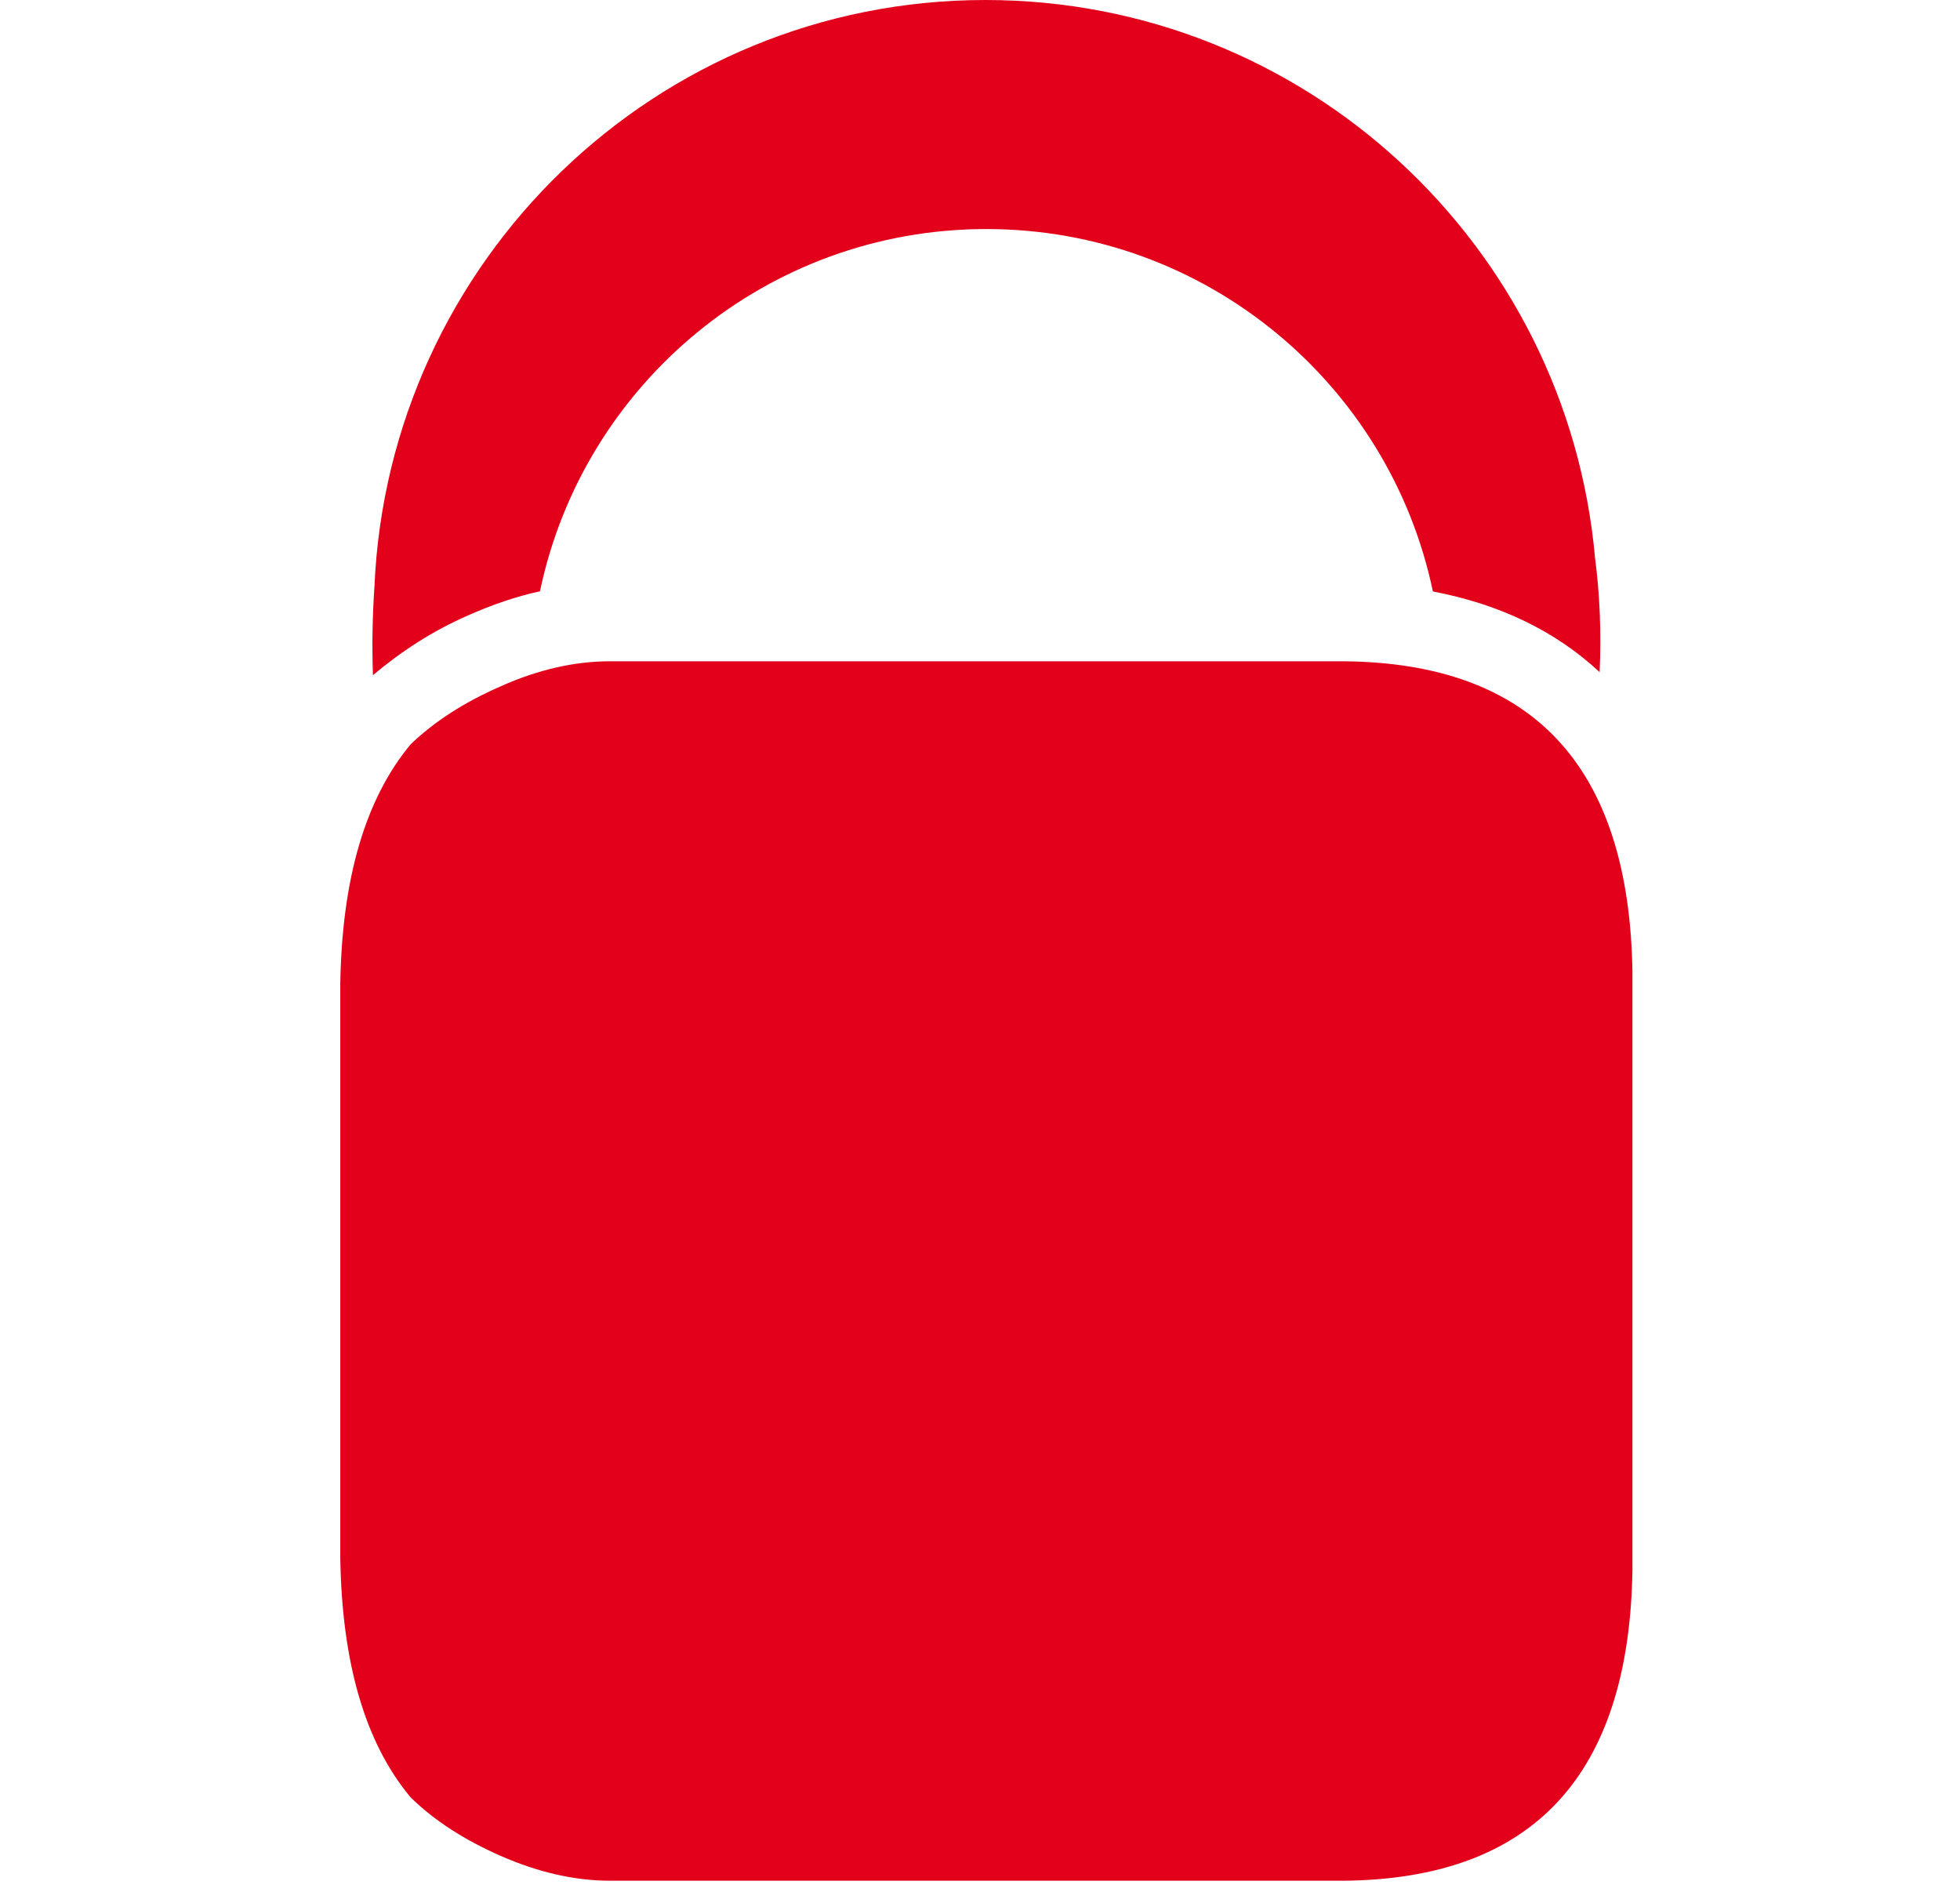<svg width="144" height="139" viewBox="0 0 144 139" fill="none" xmlns="http://www.w3.org/2000/svg">
<path d="M34.472 45.171C36.205 44.407 37.938 43.811 39.671 43.438C42.855 28.231 56.323 16.826 72.467 16.826C88.621 16.826 102.095 28.247 105.274 43.449C110.229 44.391 114.329 46.395 117.524 49.378C117.654 46.459 117.535 43.649 117.188 41.001C115.146 18.028 95.883 0 72.397 0C48.216 0 28.531 19.165 27.508 43.124C27.367 45.192 27.323 47.348 27.399 49.6C29.43 47.889 31.748 46.351 34.472 45.171Z" fill="#E3001B"/>
<path d="M98.716 48.578H44.831C42.237 48.578 39.551 49.179 36.784 50.419C34.114 51.584 31.926 52.992 30.172 54.676C26.83 58.694 25.119 64.57 25 72.303V114.425C25.119 122.175 26.83 128.045 30.172 132.042C31.926 133.753 34.114 135.161 36.784 136.336C39.551 137.549 42.237 138.161 44.831 138.161H98.716C112.633 138.037 119.712 130.401 119.934 115.308V71.421C119.712 56.306 112.633 48.697 98.716 48.578Z" fill="#E3001B"/>
</svg>
